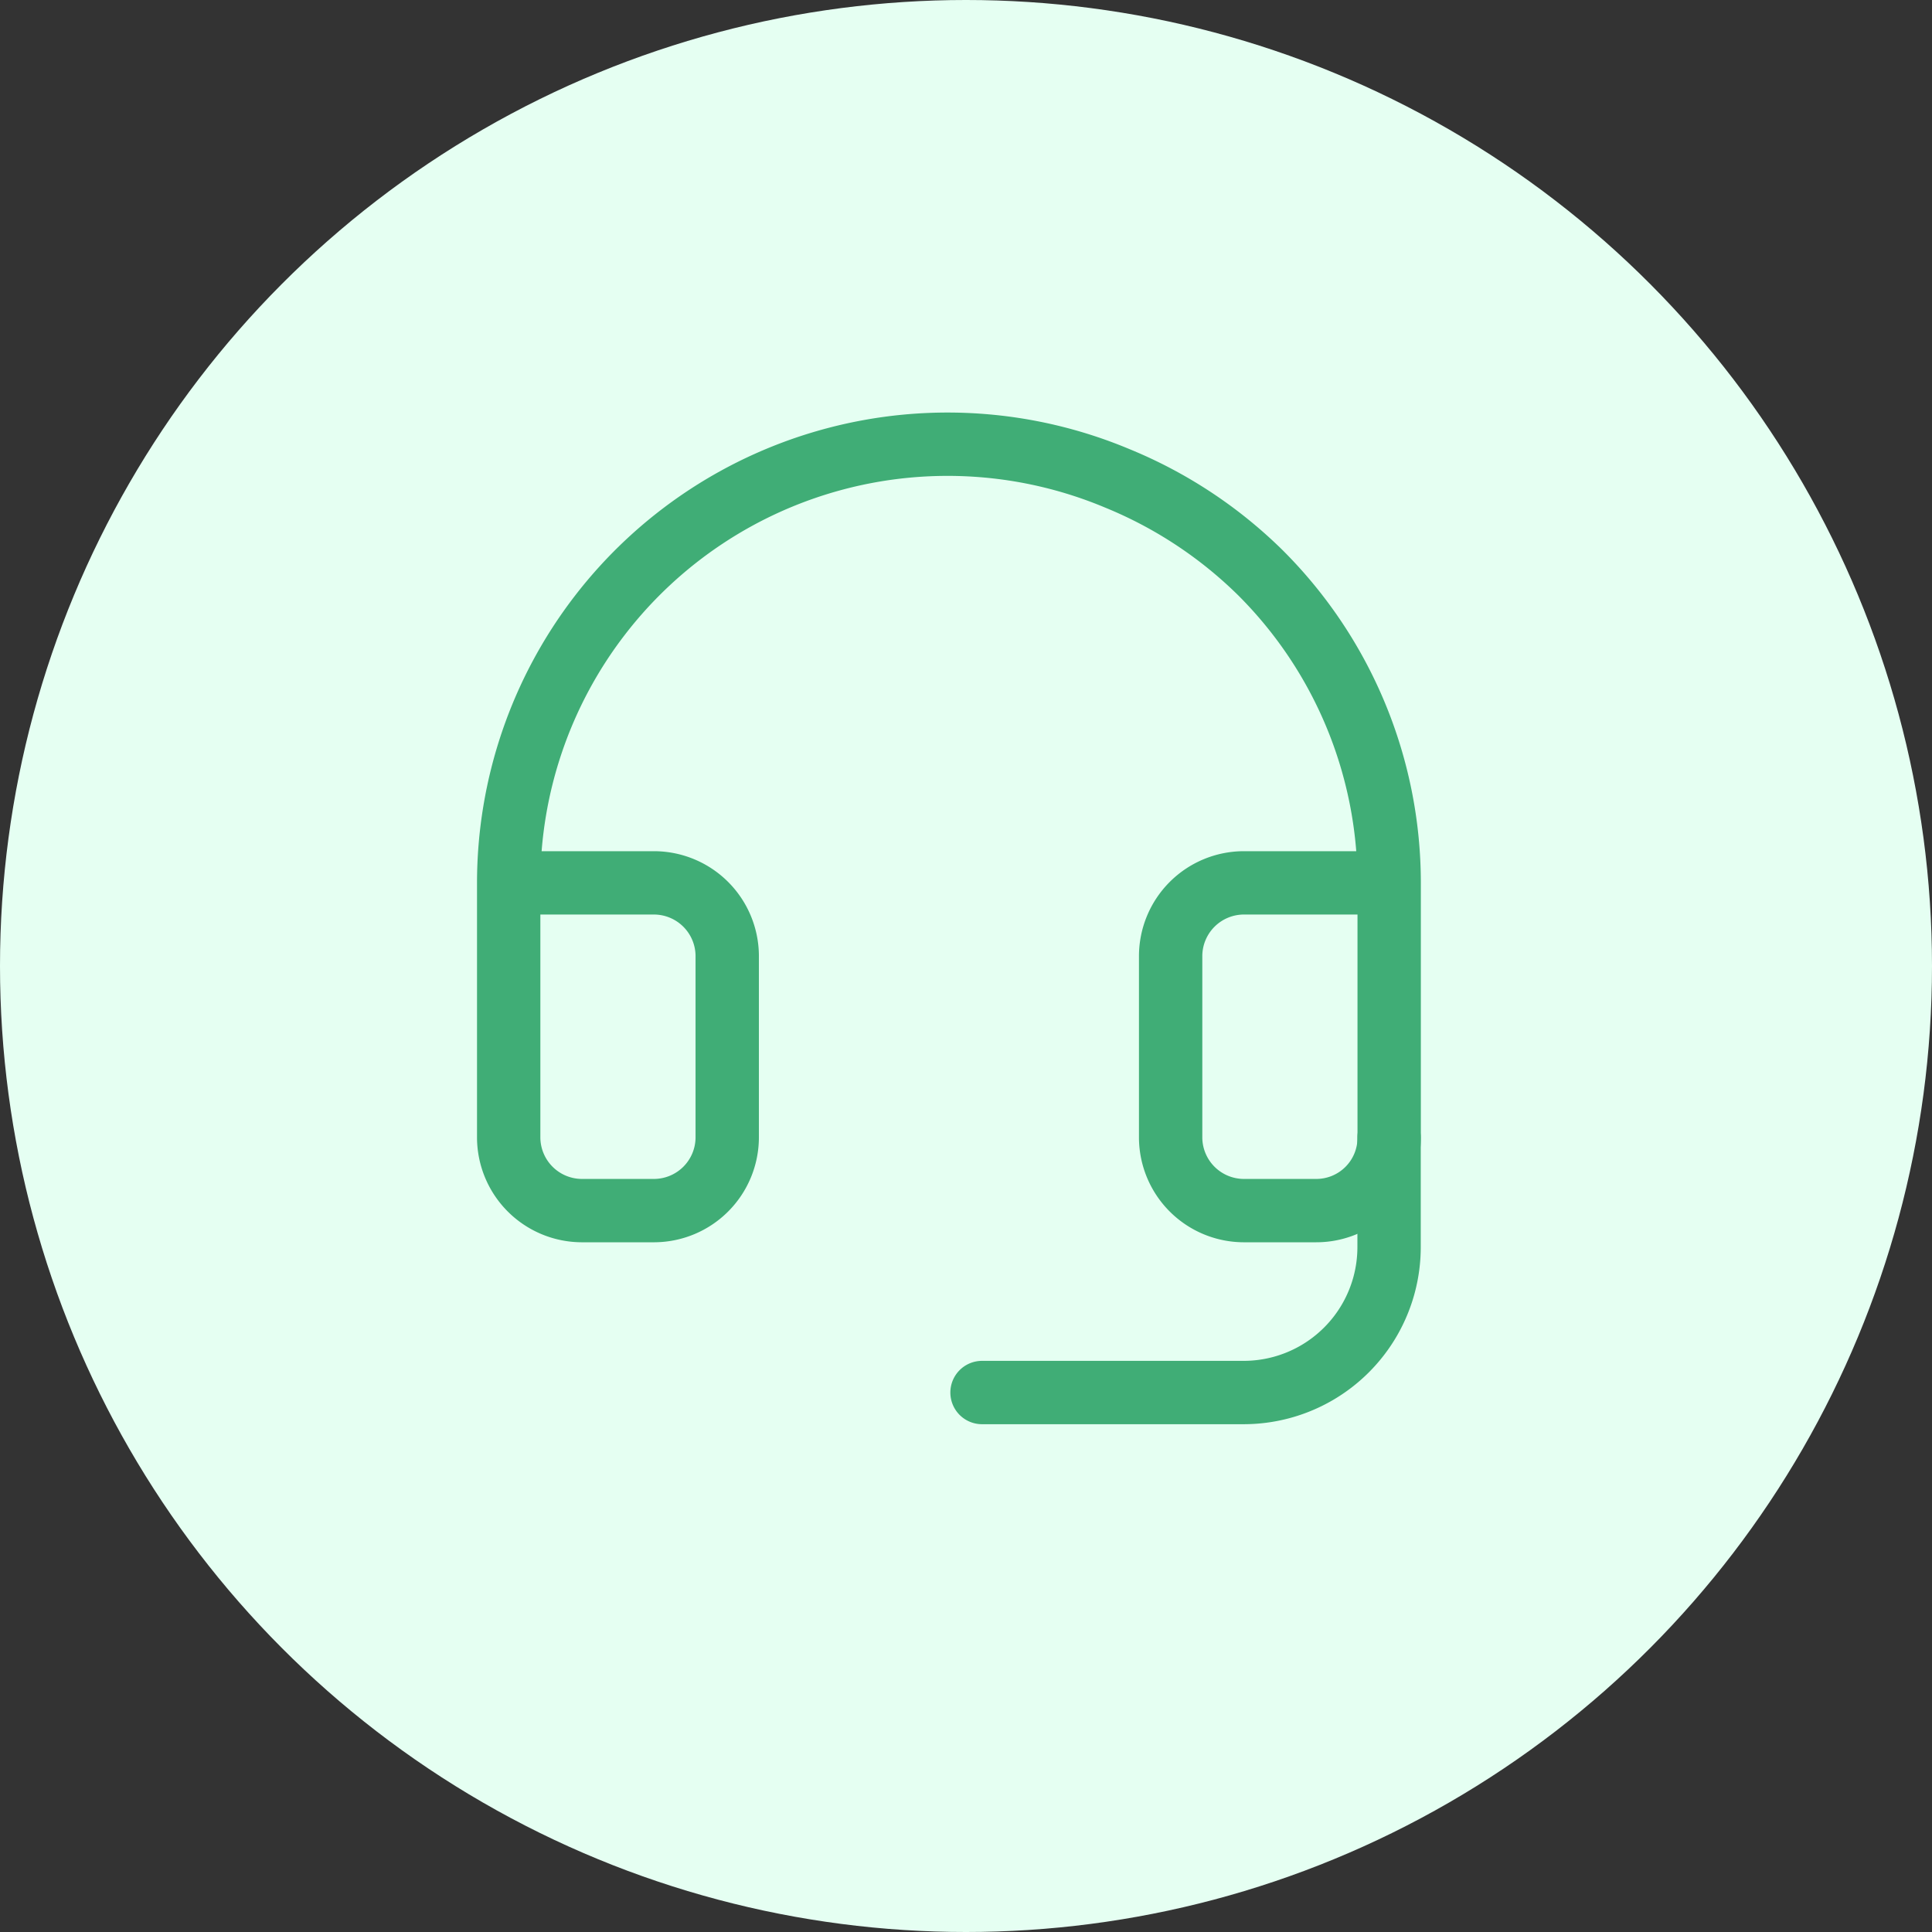 <svg xmlns="http://www.w3.org/2000/svg" width="61" height="61" viewBox="0 0 61 61"><rect x="0" y="0" width="61" height="61" fill="#333333" stroke="none"/><g id="Group_73017" data-name="Group 73017" transform="translate(-605 -795)"><circle id="Ellipse_74925" data-name="Ellipse 74925" cx="30.5" cy="30.5" r="30.5" transform="translate(605 795)" fill="#e5fff2"></circle><g id="Group_54037" data-name="Group 54037" transform="translate(621.061 809.075)"><path id="Path_15122" data-name="Path 15122" d="M1455.8,1774.8h-4.6a2.316,2.316,0,0,0-2.3,2.3v5.748a2.316,2.316,0,0,0,2.3,2.3h2.3a2.3,2.3,0,0,0,2.3-2.3Zm0,0a13.833,13.833,0,0,0-4.069-9.795,13.972,13.972,0,0,0-4.518-2.978A13.858,13.858,0,0,0,1428,1774.8v8.048a2.316,2.316,0,0,0,2.3,2.3h2.3a2.316,2.316,0,0,0,2.3-2.3v-5.748a2.316,2.316,0,0,0-2.3-2.3H1428" transform="translate(-1428 -1761)" fill="none" stroke="#40ad76" stroke-linecap="round" stroke-linejoin="round" stroke-width="2"></path><path id="Path_15123" data-name="Path 15123" d="M1453.852,1780v3.449a4.592,4.592,0,0,1-4.6,4.6H1441" transform="translate(-1426.055 -1758.157)" fill="none" stroke="#40ad76" stroke-linecap="round" stroke-linejoin="round" stroke-width="2"></path></g></g></svg>